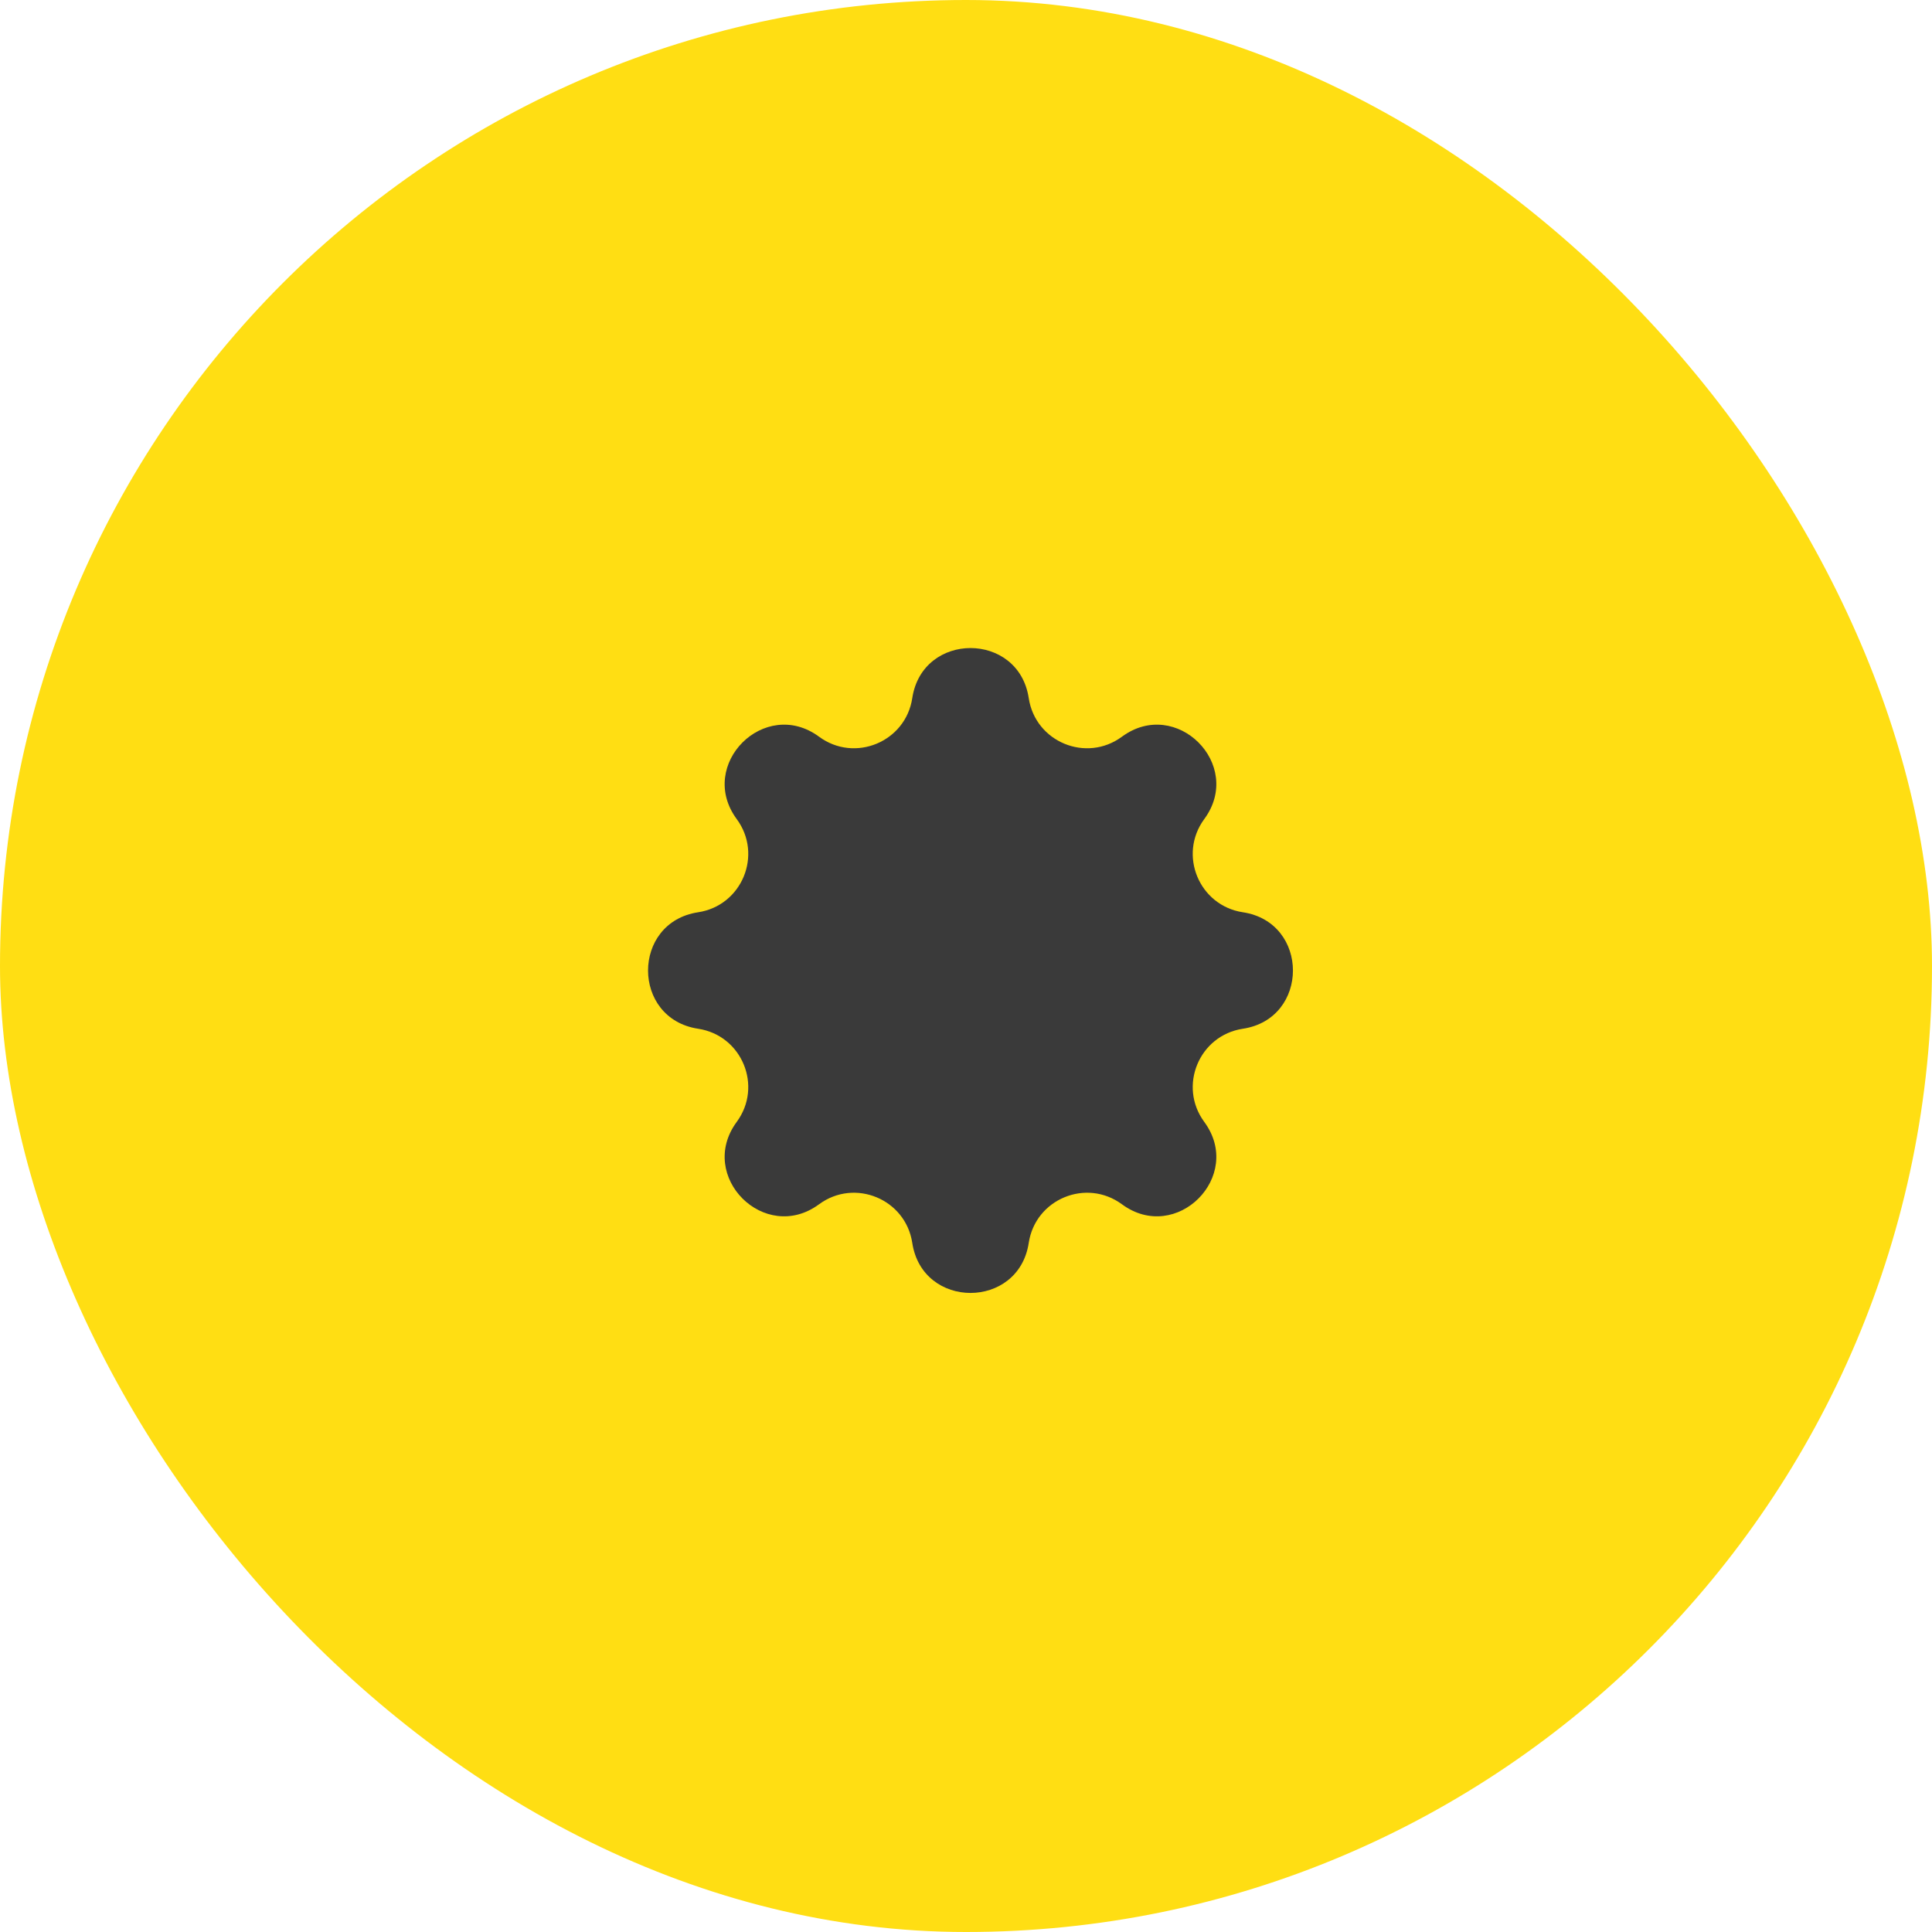 <?xml version="1.0" encoding="UTF-8"?> <svg xmlns="http://www.w3.org/2000/svg" width="80" height="80" viewBox="0 0 80 80" fill="none"><rect width="80" height="80" rx="40" fill="#FFDE13"></rect><path d="M37.775 28.908C38.194 26.143 42.179 26.143 42.598 28.908C42.873 30.723 44.978 31.595 46.456 30.506C48.707 28.847 51.525 31.665 49.866 33.916C48.778 35.394 49.65 37.499 51.465 37.775C54.229 38.194 54.229 42.179 51.465 42.598C49.65 42.873 48.778 44.978 49.866 46.456C51.525 48.707 48.707 51.525 46.456 49.866C44.978 48.778 42.873 49.65 42.598 51.465C42.179 54.229 38.194 54.229 37.775 51.465C37.499 49.65 35.394 48.778 33.916 49.866C31.665 51.525 28.847 48.707 30.506 46.456C31.595 44.978 30.723 42.873 28.908 42.598C26.143 42.179 26.143 38.194 28.908 37.775C30.723 37.499 31.595 35.394 30.506 33.916C28.847 31.665 31.665 28.847 33.916 30.506C35.394 31.595 37.499 30.723 37.775 28.908Z" fill="#3A3A3A"></path></svg> 